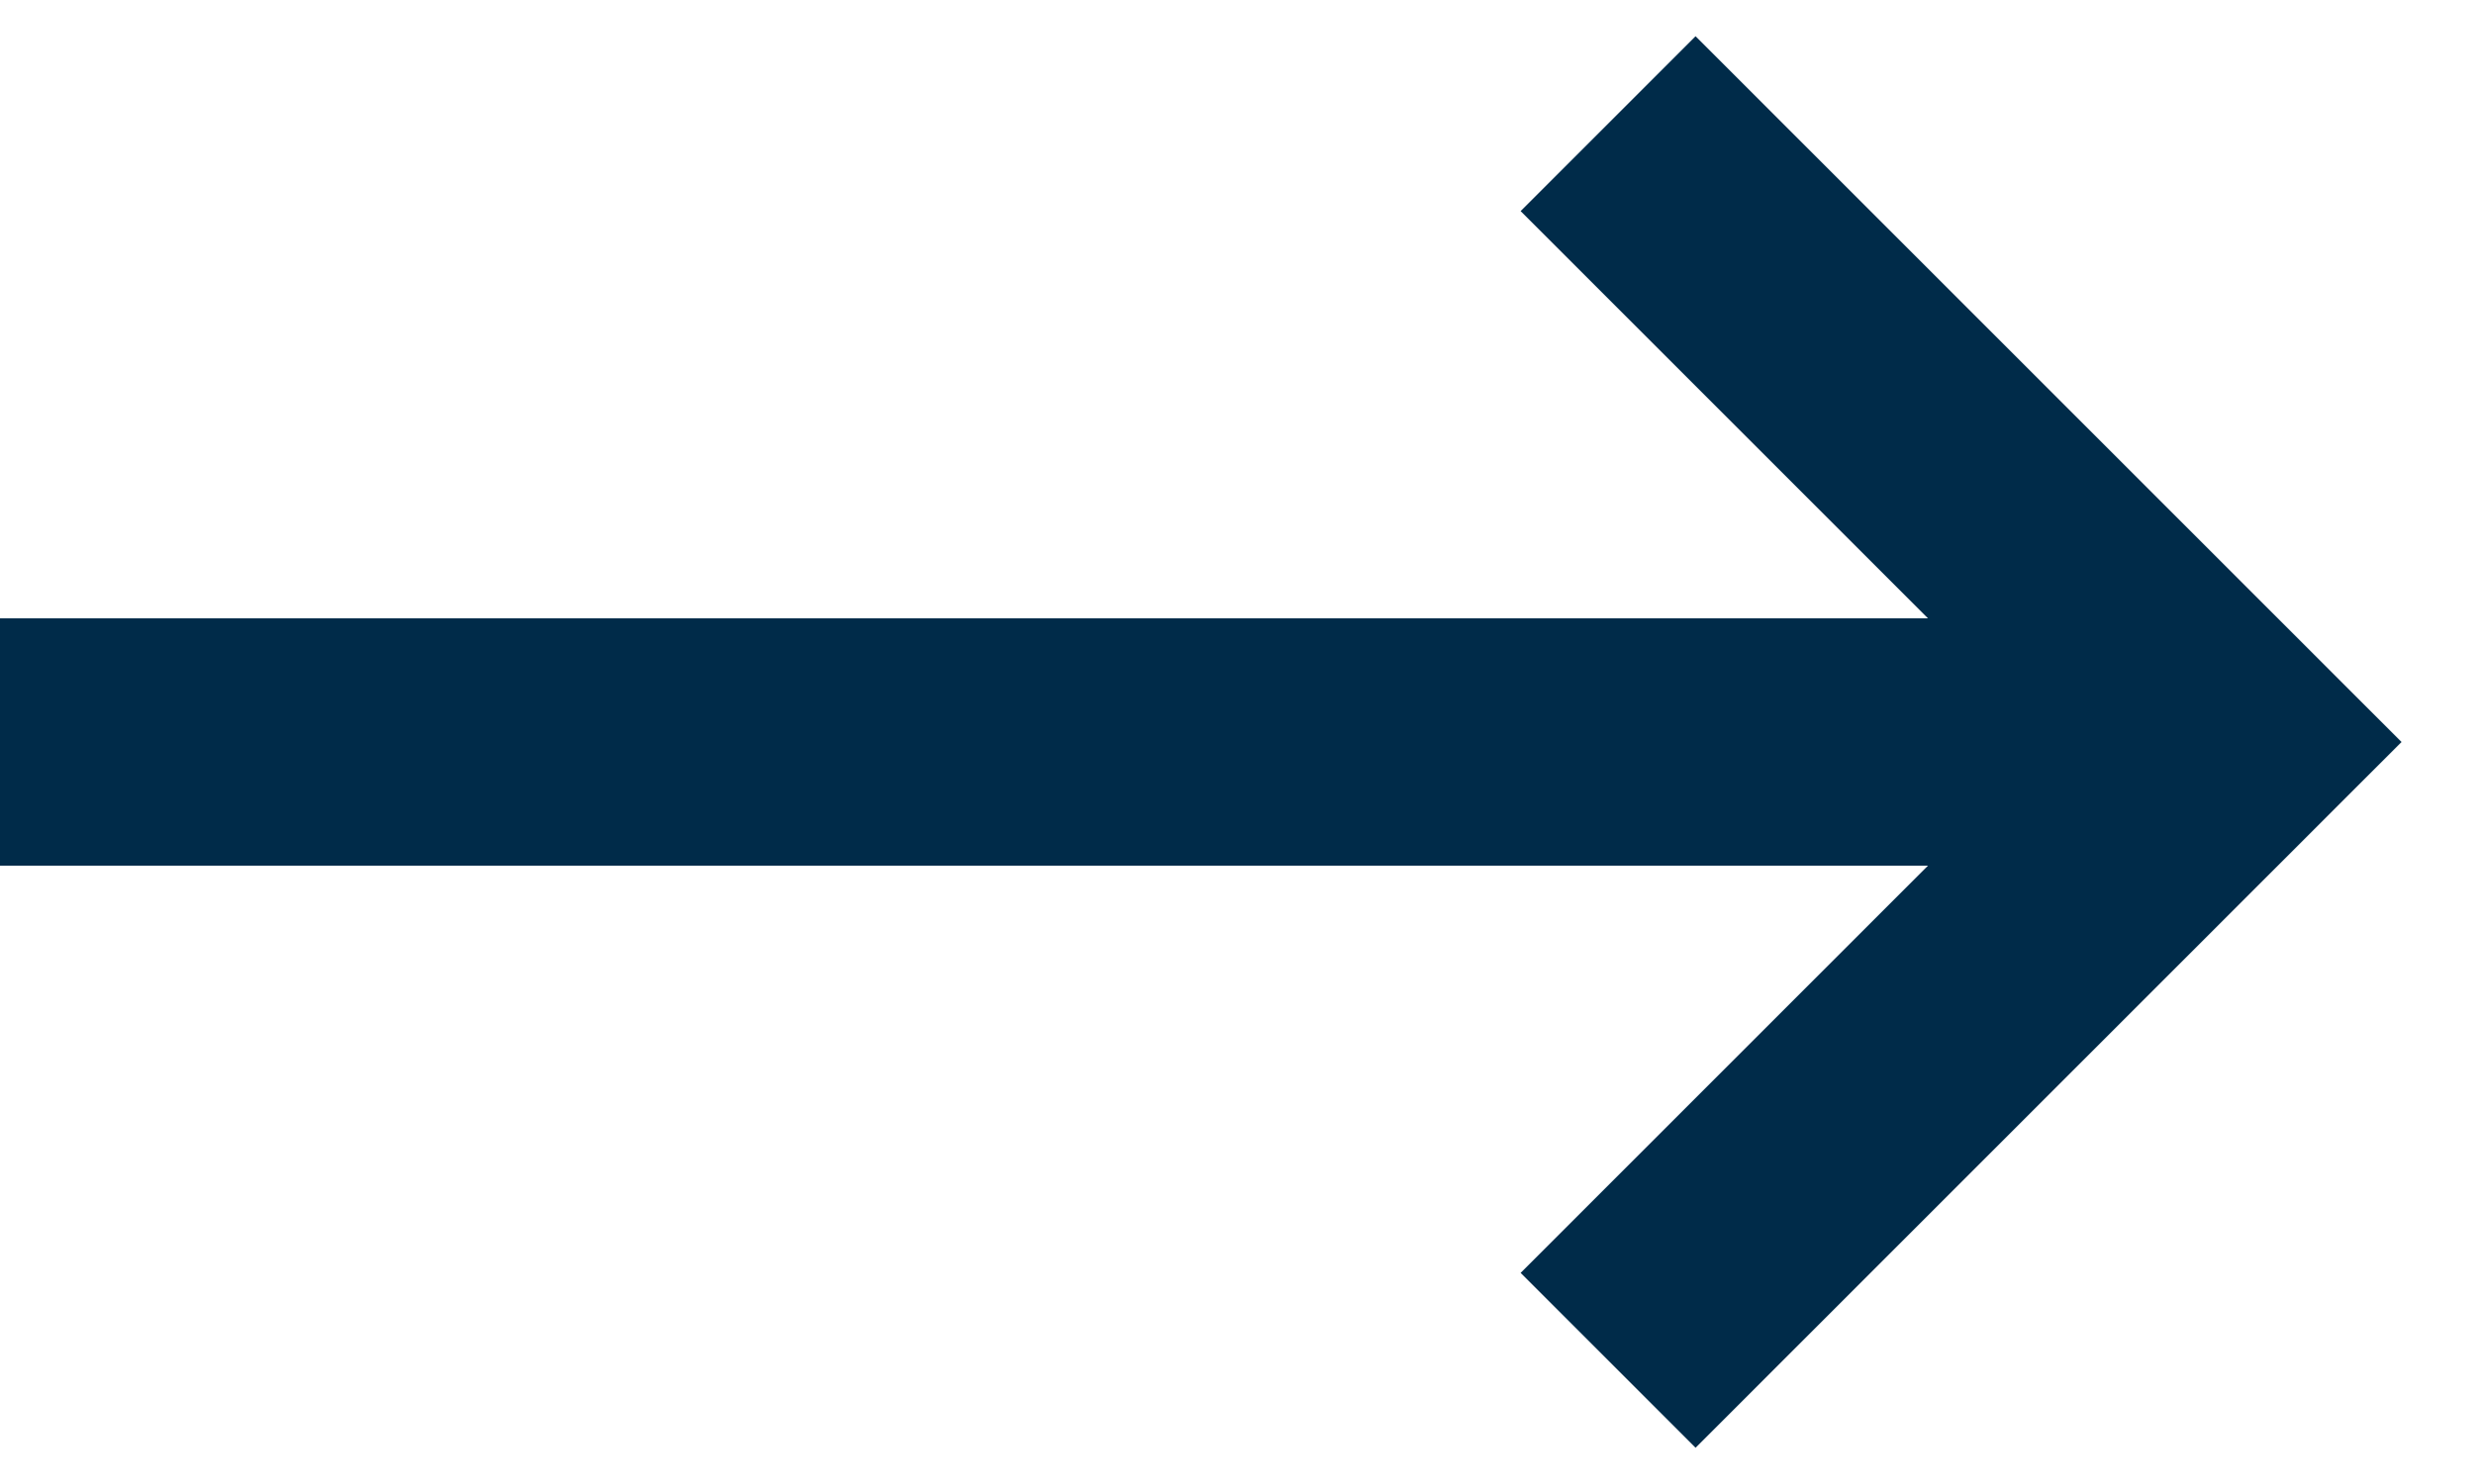 <svg width="20" height="12" viewBox="0 0 20 12" fill="none" xmlns="http://www.w3.org/2000/svg">
<path d="M13 11L18 6L13 1" stroke="#002B49" stroke-width="2"/>
<path d="M18 6H0" stroke="#002B49" stroke-width="2"/>
</svg>
